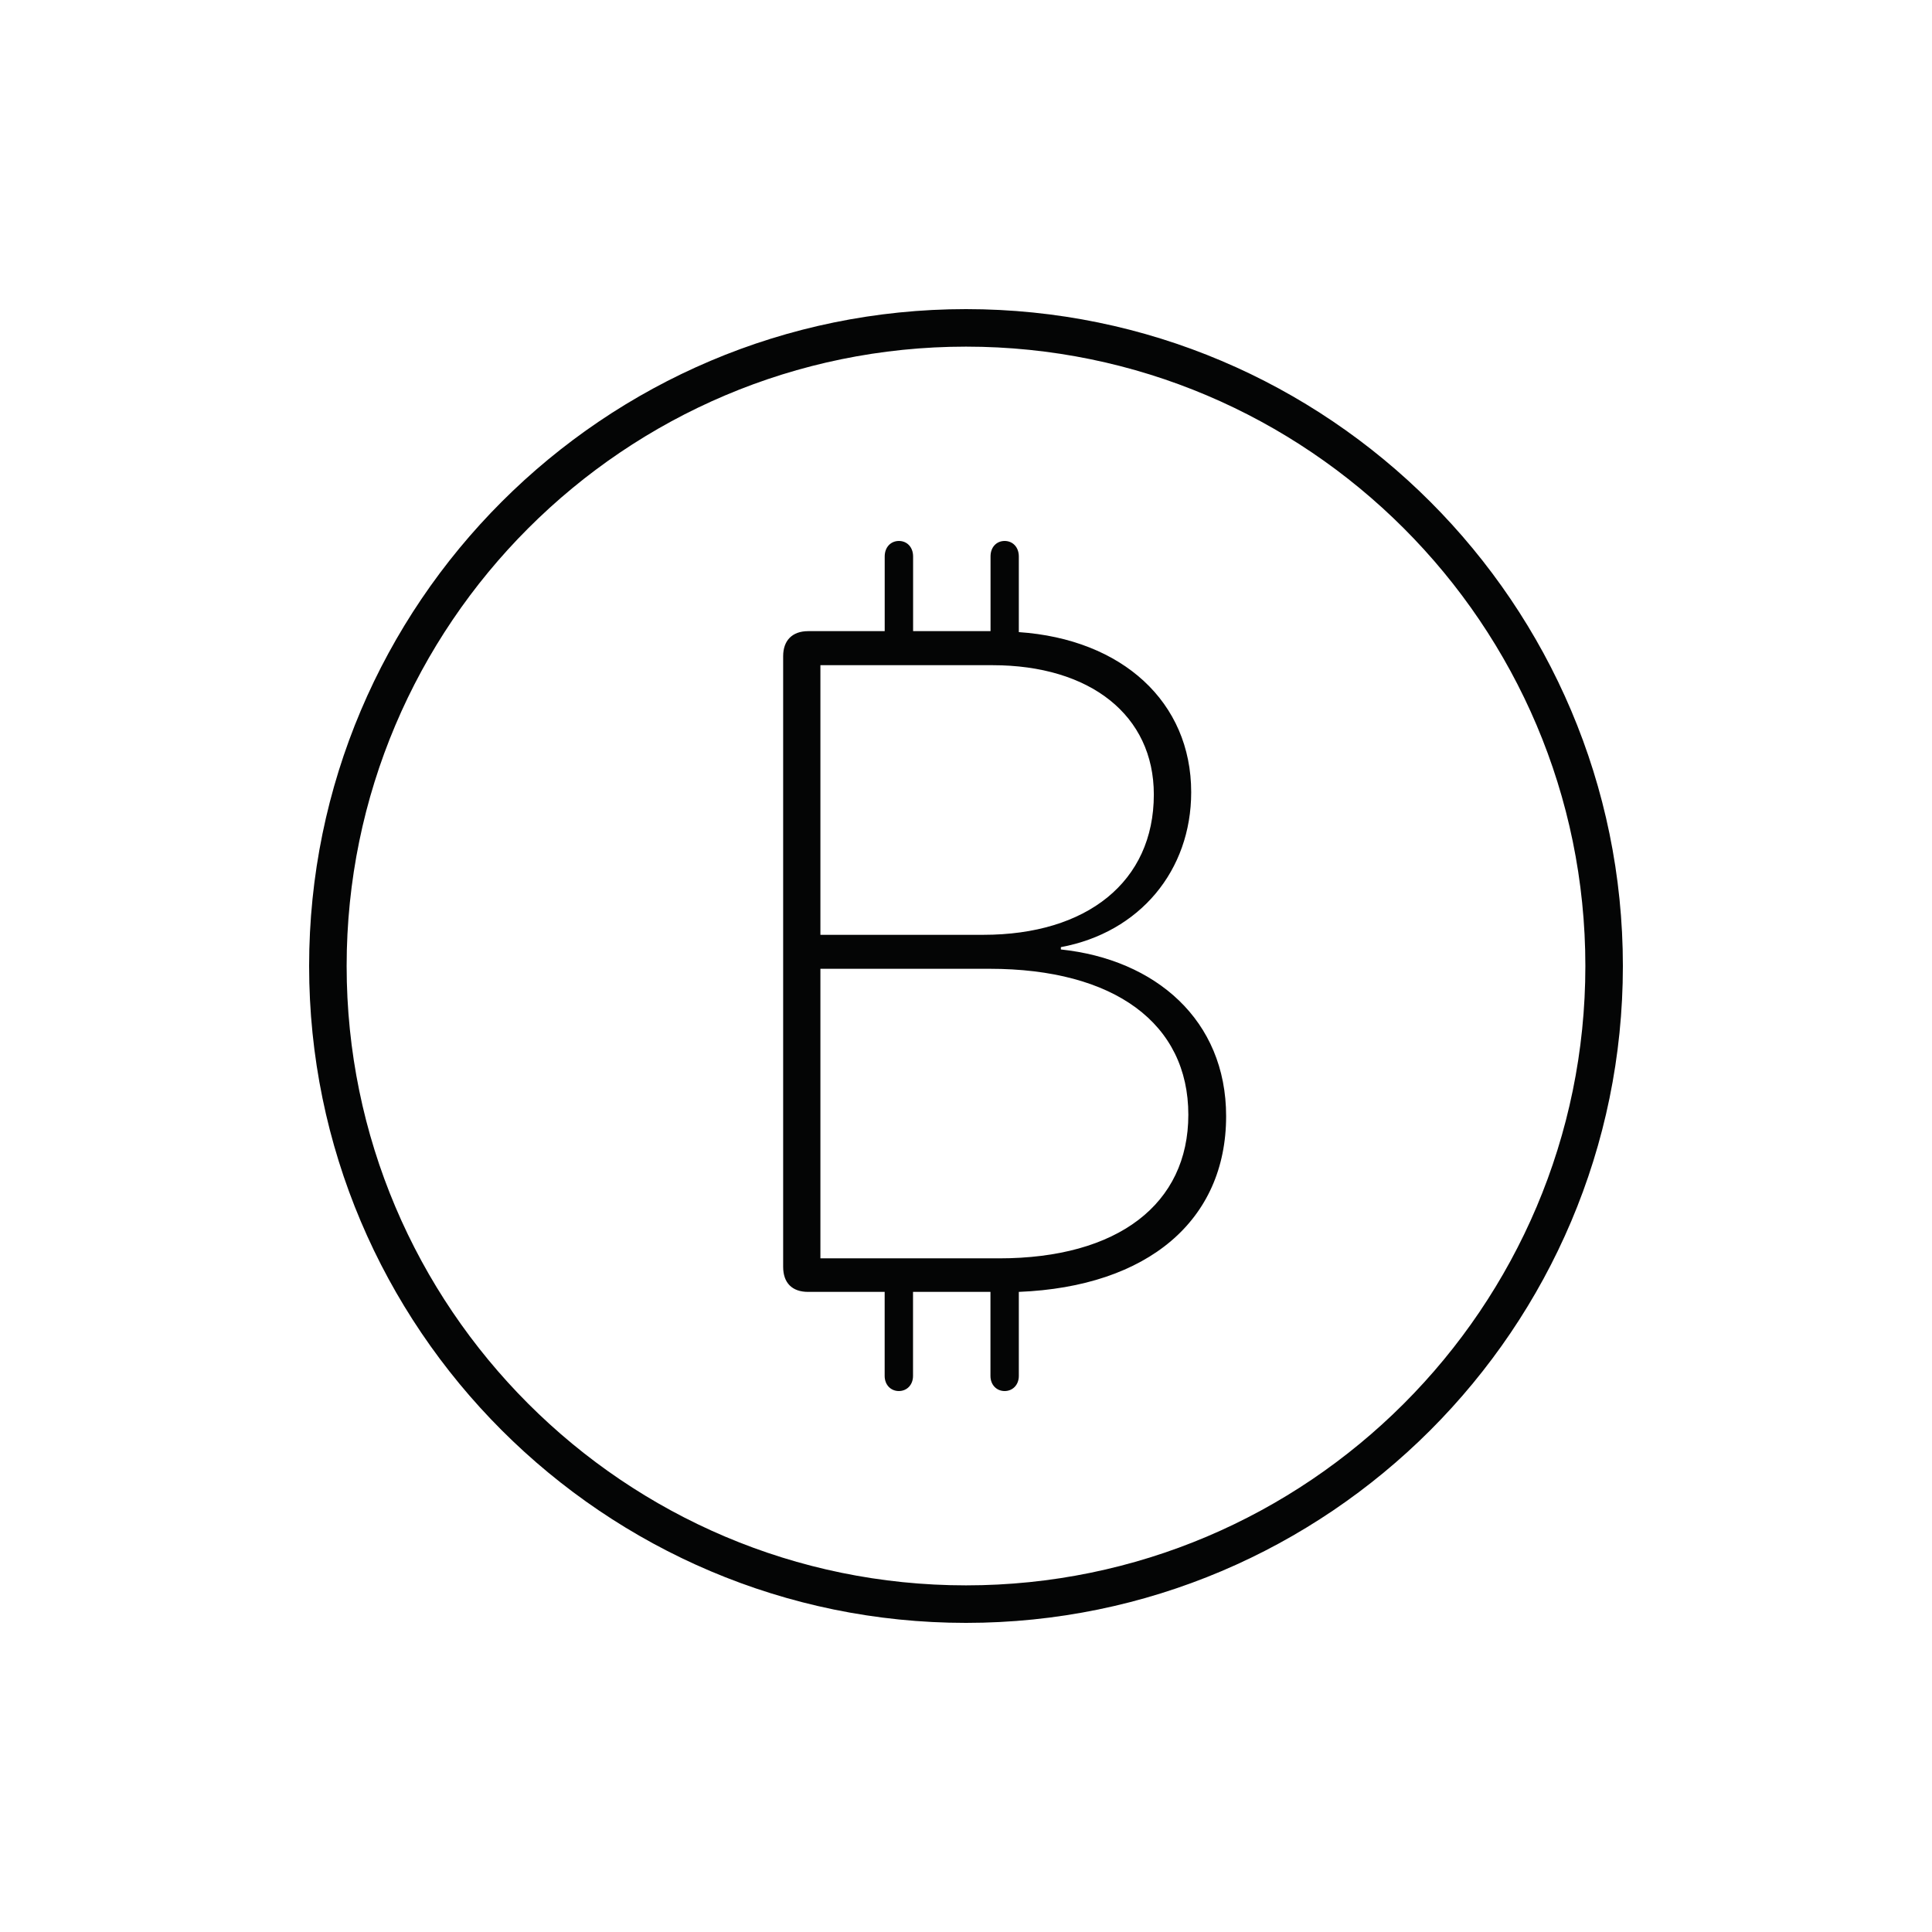 <svg width="50" height="50" viewBox="0 0 50 50" fill="none" xmlns="http://www.w3.org/2000/svg">
<path d="M25 8C15.626 8 8 15.626 8 25C8 34.374 15.626 42 25 42C34.374 42 42 34.374 42 25C42 15.626 34.374 8 25 8ZM25 8.971C33.838 8.971 41.029 16.162 41.029 25C41.029 33.838 33.838 41.029 25 41.029C16.162 41.029 8.971 33.839 8.971 25C8.971 16.161 16.162 8.971 25 8.971ZM23.264 14C23.056 14 22.896 14.158 22.896 14.402V16.334H20.916C20.5 16.334 20.268 16.579 20.268 16.982V32.785C20.268 33.2 20.499 33.434 20.914 33.434H22.895V35.609C22.895 35.841 23.054 36 23.262 36C23.47 36 23.629 35.841 23.629 35.609V33.434H25.633V35.609C25.633 35.841 25.792 36 26 36C26.208 36 26.367 35.841 26.367 35.609V33.434C29.716 33.299 31.732 31.576 31.732 28.887C31.732 26.394 29.899 24.829 27.455 24.572V24.512C29.496 24.133 30.828 22.531 30.828 20.502C30.828 18.168 29.044 16.542 26.367 16.359V14.402C26.367 14.158 26.208 14 26 14C25.792 14 25.634 14.158 25.635 14.402V16.334H23.631V14.402C23.631 14.158 23.472 14 23.264 14ZM21.232 17.215H25.682C28.212 17.215 29.861 18.509 29.861 20.562C29.861 22.823 28.126 24.193 25.449 24.193H21.232V17.215ZM21.232 25.072H25.607C28.846 25.072 30.754 26.491 30.754 28.85C30.754 31.16 28.933 32.566 25.854 32.566V32.565H21.232V25.072Z" fill="#040505"/>
</svg>
